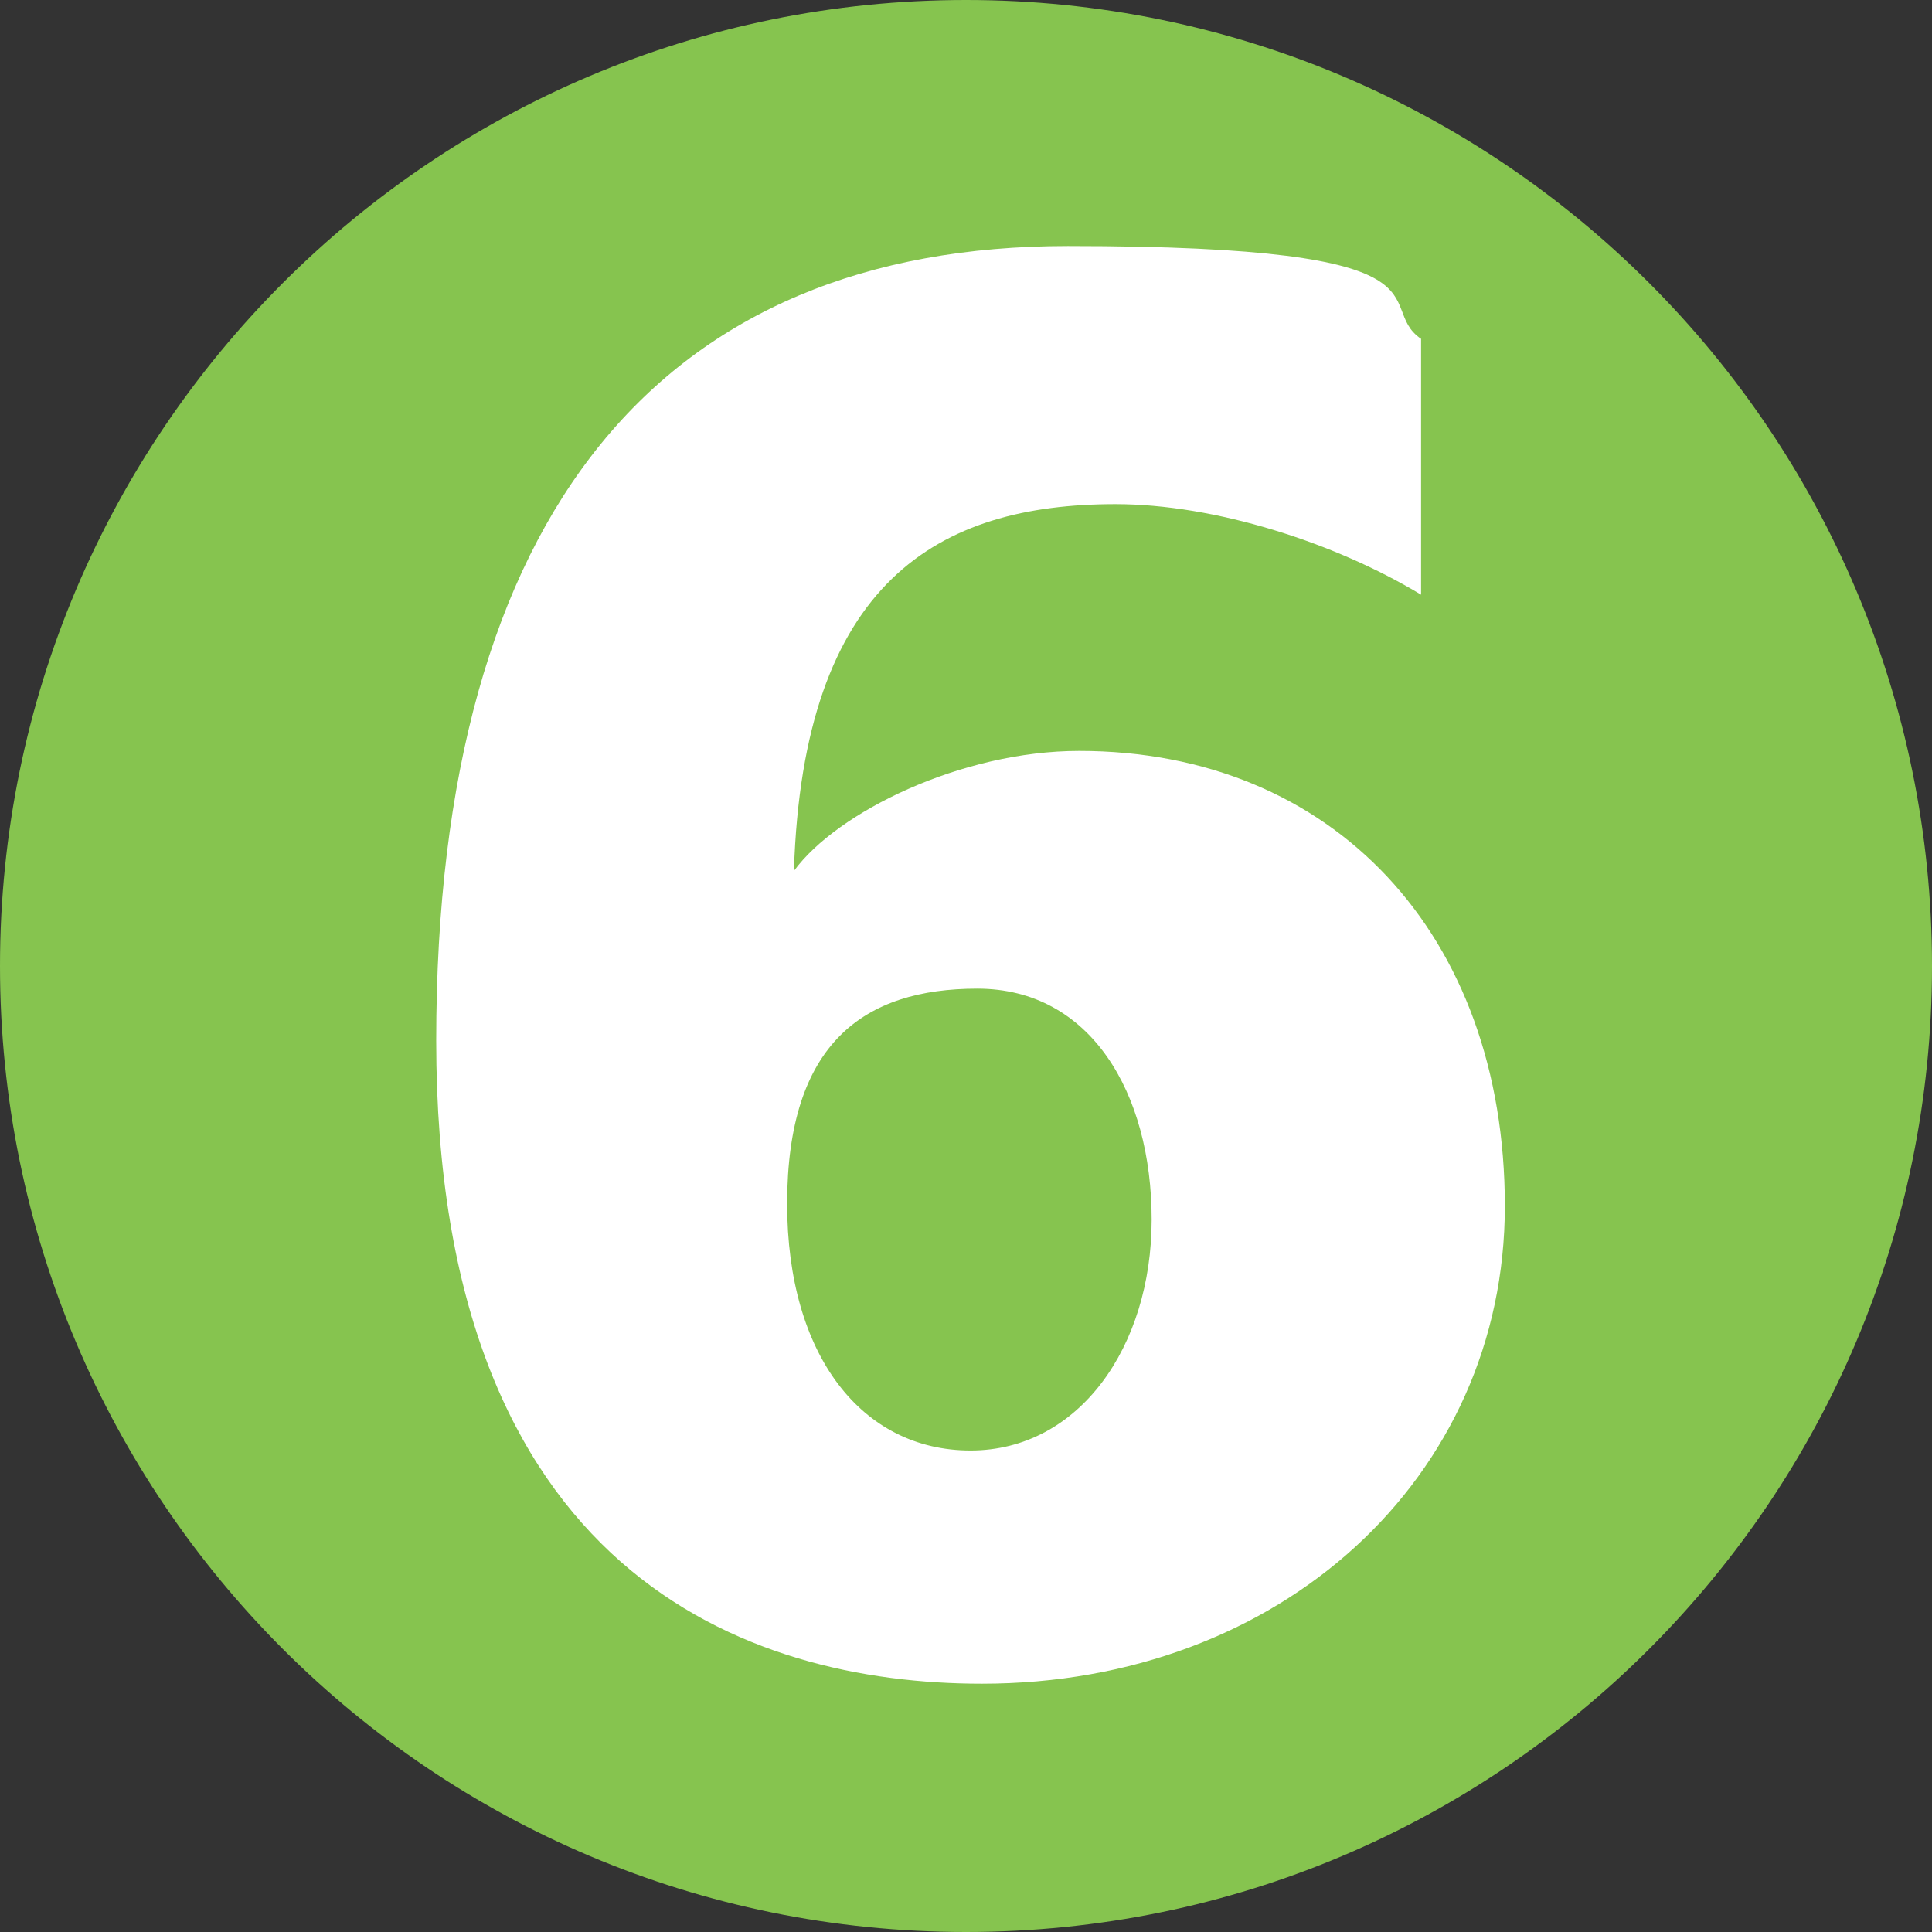 <?xml version="1.0" encoding="UTF-8"?> <svg xmlns="http://www.w3.org/2000/svg" id="Layer_1" version="1.1" viewBox="0 0 512 512"><rect x="0" y="0" width="512" height="512" fill="#333333" stroke="none"/><defs><style> .st0 { fill: #86c44f; } .st1 { fill: #fff; } .st2 { display: none; } </style></defs><path class="st0" d="M256,512c141.4,0,256-114.6,256-256S397.4,0,256,0,0,114.6,0,256s114.6,256,256,256Z"></path><g class="st2"><path class="st1" d="M212.5,436V144.4h-38.4v-57l132-19.8v368.4h-93.6Z"></path></g><g class="st2"><path class="st1" d="M123.1,388.6l84.6-88.2c34.2-36,64.8-68.4,64.8-109.8s-27-49.8-51-49.8-57,11.4-89.4,38.4v-76.8c22.2-18,73.2-37.2,112.2-37.2,70.2,0,126.6,42,126.6,110.4s-38.4,104.4-74.4,136.2l-57.6,51h139.8v73.2H123.1v-47.4Z"></path></g><g class="st2"><path class="st1" d="M126.7,407.8v-73.8c28.8,27.6,64.2,43.8,100.2,43.8s66.6-21.6,66.6-58.2-20.4-51-52.8-51-33.6,10.2-43.2,17.4l-37.8-43.8,98.4-93H127.9v-73.2h253.2v43.2l-94.8,89.4c56.4,6.6,100.8,45.6,100.8,112.8s-66,124.8-143.4,124.8-92.4-16.2-117-38.4Z"></path></g><g class="st2"><path class="st1" d="M242.3,348.2H80.9v-47.4L250.7,71h85.2v212.4h65.4v64.8h-65.4v82.8h-93.6v-82.8ZM242.3,283.4v-105l-76.8,105h76.8Z"></path></g><g class="st2"><path class="st1" d="M127.6,407.8v-73.8c28.2,27,64.2,43.8,100.2,43.8s64.2-22.2,64.2-57-22.2-50.4-56.4-50.4-43.8,9-55.2,28.8l-40.2-16.8V76h231.6v73.2h-157.2v66.6c9.6-6.6,27-13.8,54-13.8,70.8,0,117.6,45.6,117.6,116.4s-64.2,127.8-141.6,127.8-92.4-16.2-117-38.4Z"></path></g><path class="st1" d="M260.2,446.2c-62.4,0-144.6-29.4-144.6-170.4s60.6-210.6,167.4-210.6,80.4,15.6,93.6,24.6v67.8c-22.8-13.8-54.6-24-81-24-46.8,0-82.8,20.4-85.2,97.2,11.4-15.6,44.4-31.8,75.6-31.8,67.2,0,112.8,48.6,112.8,120.6s-59.4,126.6-138.6,126.6ZM208.6,319c0,40.2,19.8,65.4,48.6,65.4s48-27.6,48-61.2-16.2-61.2-46.2-61.2-50.4,14.4-50.4,57Z"></path></svg> 